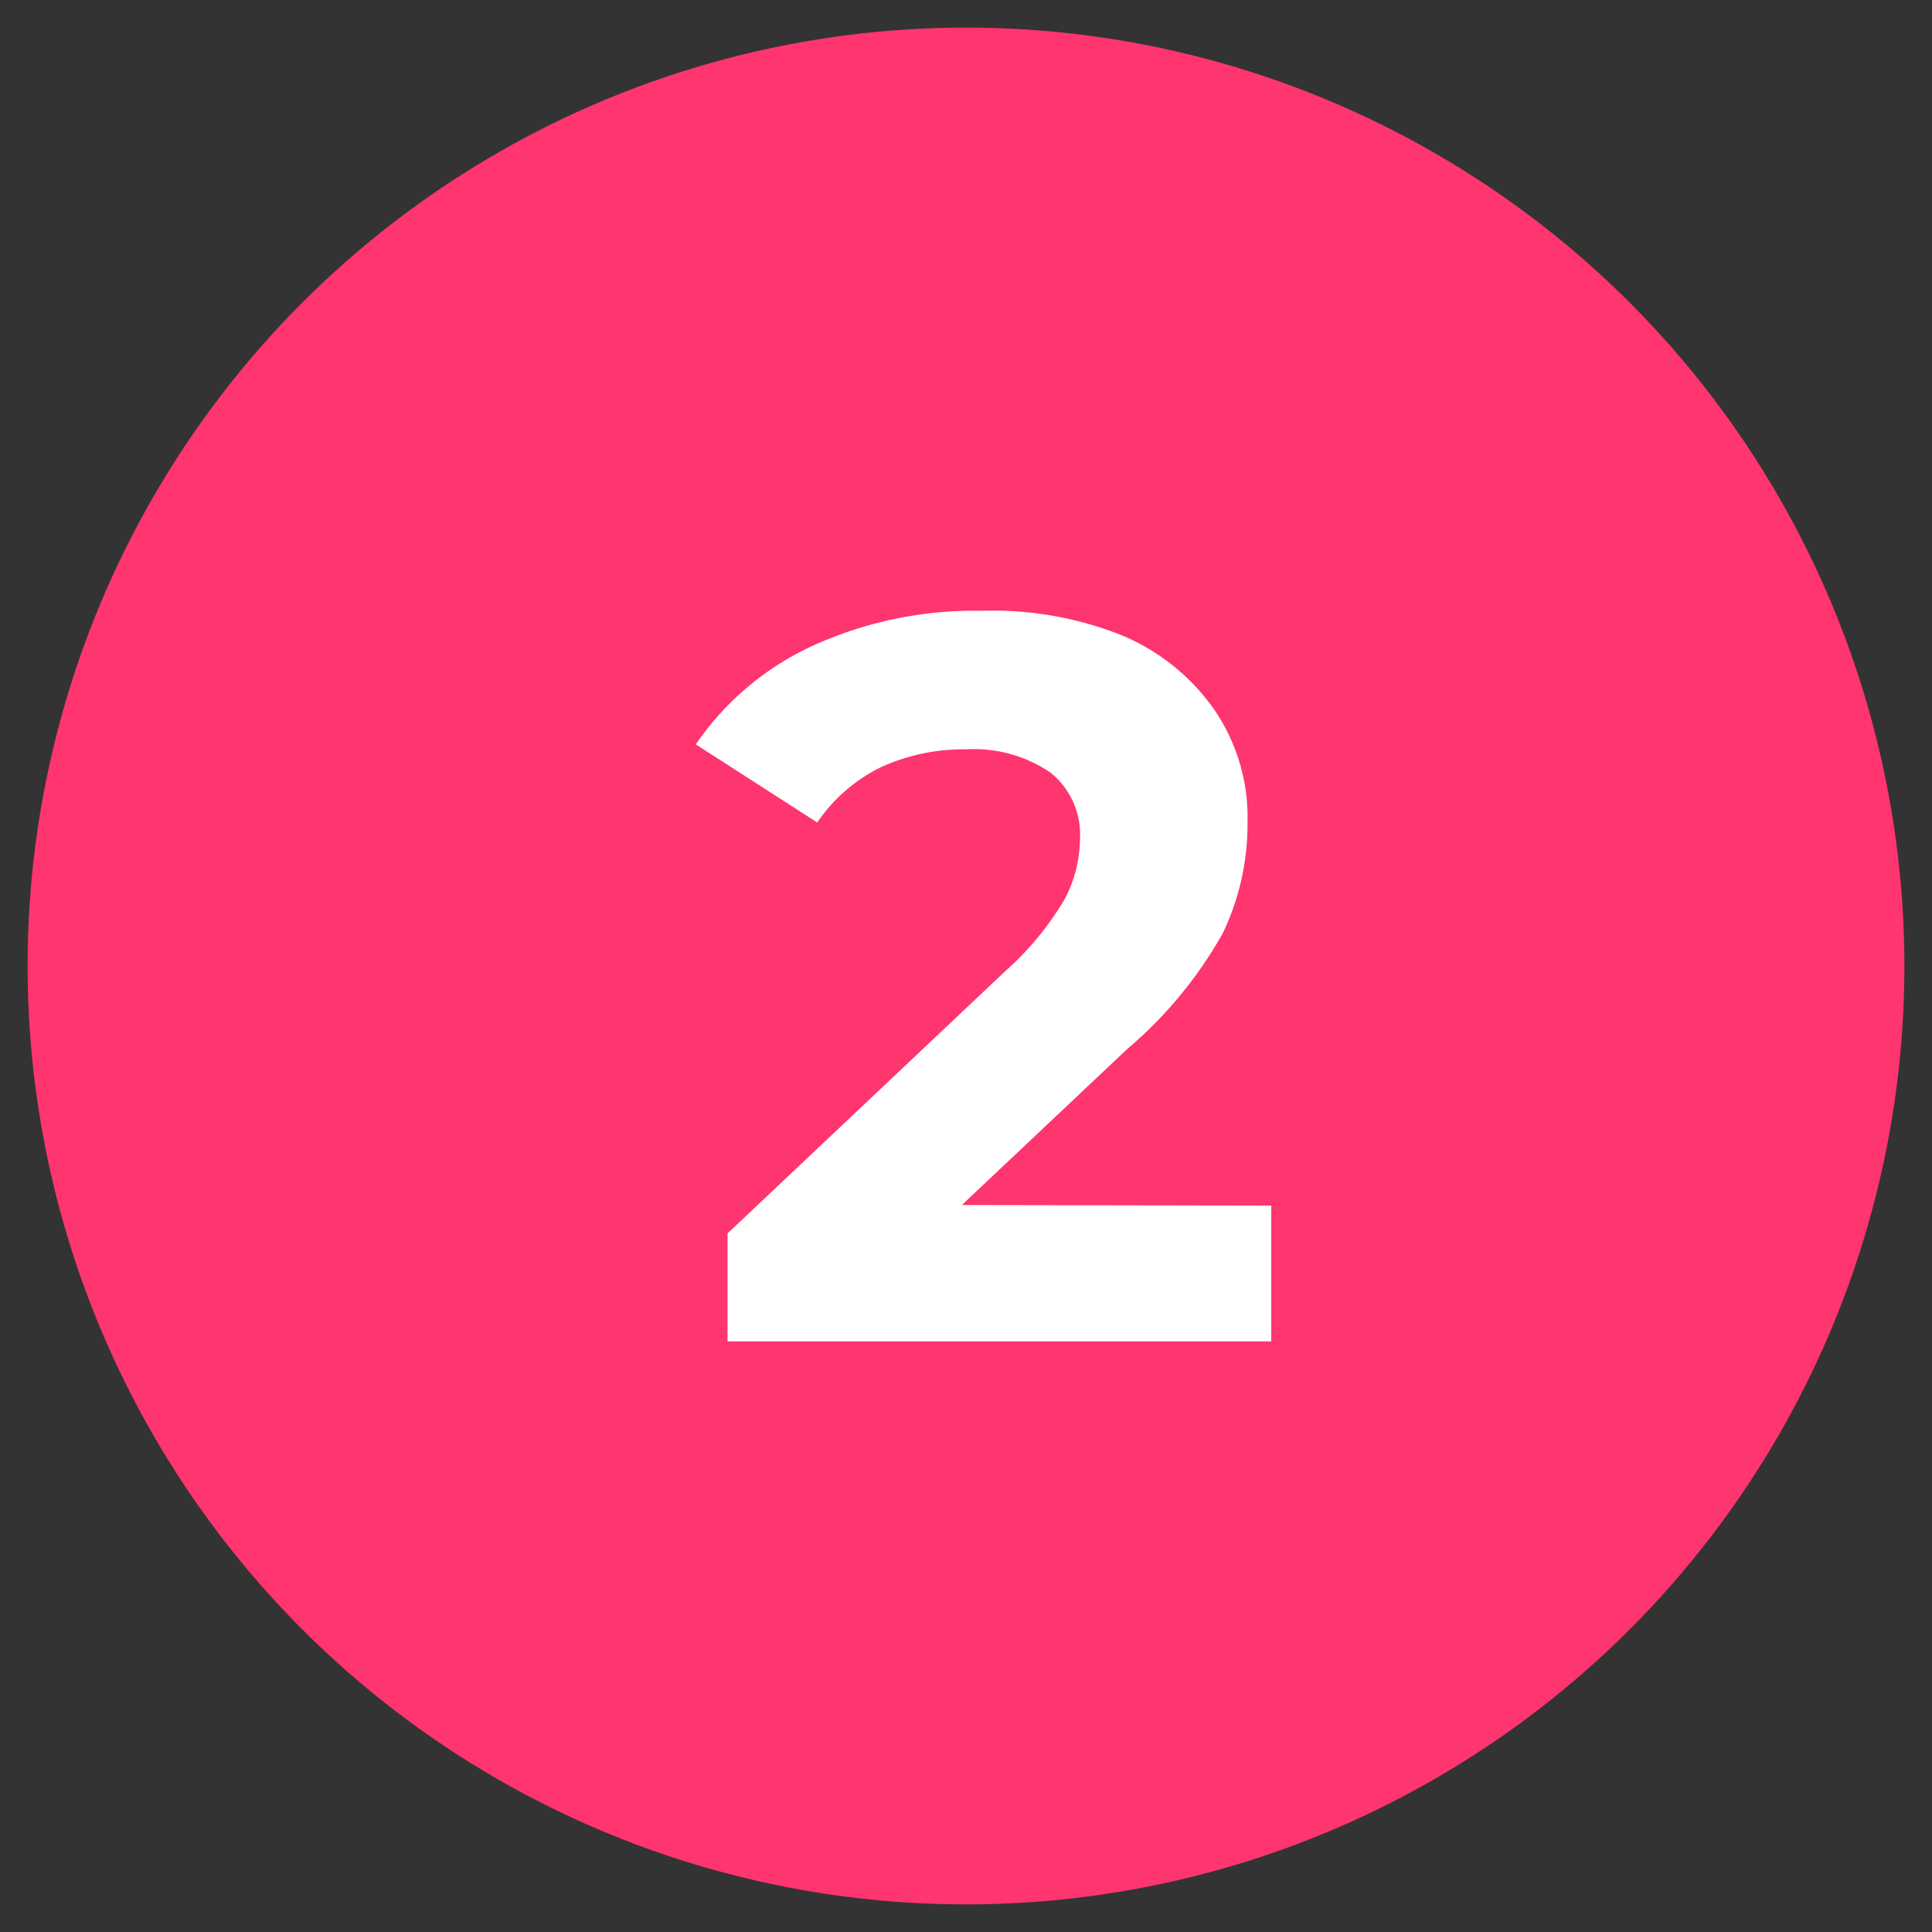 <?xml version="1.0" encoding="UTF-8"?> <svg xmlns="http://www.w3.org/2000/svg" id="Layer_1" data-name="Layer 1" viewBox="0 0 70 70"><rect x="0" y="0" width="70" height="70" fill="#333333" stroke="none"/><defs><style>.cls-1{fill:#ff3570;}.cls-2{fill:#fff;}</style></defs><circle class="cls-1" cx="35" cy="35" r="34"></circle><path class="cls-2" d="M46.06,43.68V48.6H26.36V44.69l10.06-9.5a10.93,10.93,0,0,0,2.16-2.62,4.79,4.79,0,0,0,.55-2.18A2.87,2.87,0,0,0,38.07,28,4.91,4.91,0,0,0,35,27.15a7.21,7.21,0,0,0-3.09.65,6,6,0,0,0-2.3,2l-4.4-2.83a10.38,10.38,0,0,1,4.21-3.56,14.13,14.13,0,0,1,6.14-1.28A12.65,12.65,0,0,1,40.6,23,7.69,7.69,0,0,1,44,25.72,6.9,6.9,0,0,1,45.2,29.8a9.16,9.16,0,0,1-.89,4A15.33,15.33,0,0,1,40.85,38l-6,5.66Z"></path></svg> 